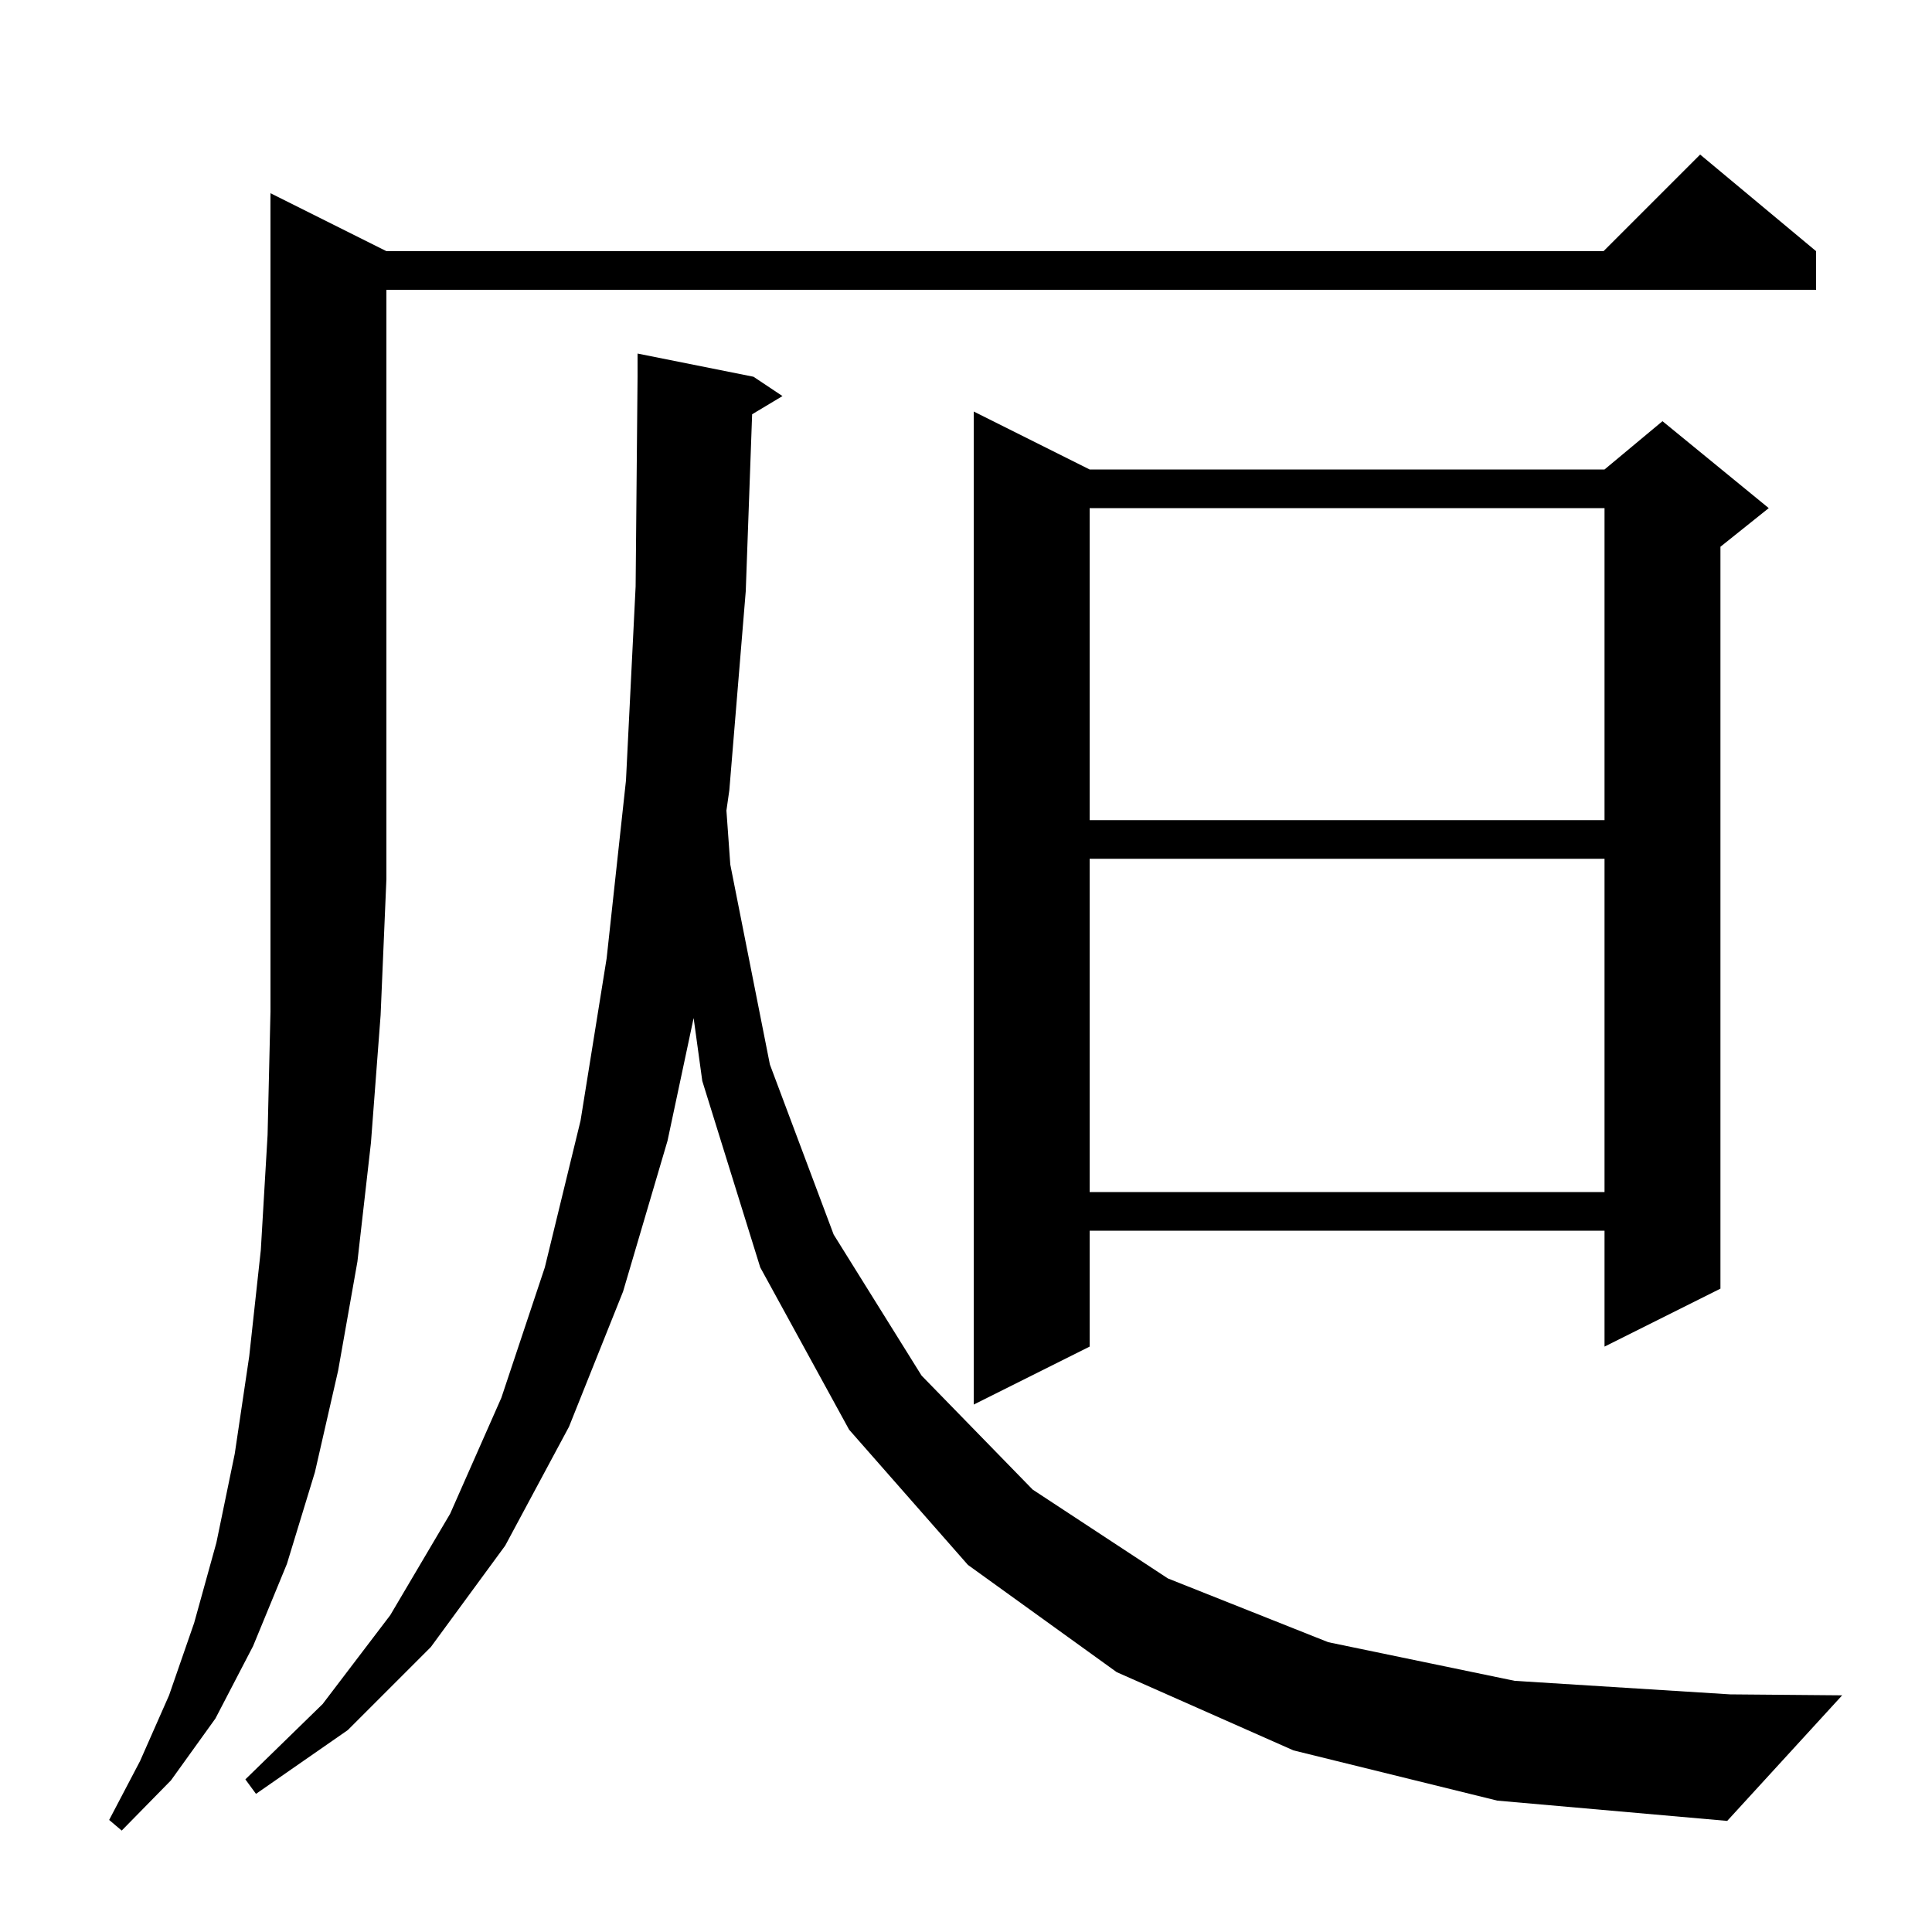 <svg xmlns="http://www.w3.org/2000/svg" xmlns:xlink="http://www.w3.org/1999/xlink" version="1.1" baseProfile="full" viewBox="0 0 200 200" width="200" height="200"><g fill="currentColor"><path d="M 40.0 26.0 L 166.0 26.0 L 176.0 16.0 L 188.0 26.0 L 188.0 30.0 L 40.0 30.0 L 40.0 91.0 L 39.4 105.1 L 38.4 118.3 L 37.0 130.6 L 35.0 141.9 L 32.6 152.4 L 29.7 161.9 L 26.2 170.4 L 22.3 177.9 L 17.7 184.3 L 12.6 189.5 L 11.3 188.4 L 14.5 182.3 L 17.5 175.5 L 20.1 168.0 L 22.4 159.7 L 24.3 150.5 L 25.8 140.4 L 27.0 129.4 L 27.7 117.5 L 28.0 104.7 L 28.0 20.0 Z M 133.9 181.2 L 115.6 173.1 L 100.2 162.0 L 87.9 148.0 L 78.7 131.2 L 72.7 111.9 L 71.804 105.386 L 69.1 118.1 L 64.5 133.7 L 58.9 147.7 L 52.3 160.0 L 44.6 170.5 L 36.0 179.1 L 26.5 185.7 L 25.4 184.2 L 33.4 176.4 L 40.4 167.2 L 46.6 156.7 L 51.9 144.7 L 56.4 131.2 L 60.1 116.0 L 62.8 99.2 L 64.8 80.8 L 65.8 60.7 L 66.0 39.0 L 66.0 36.6 L 78.0 39.0 L 81.0 41.0 L 77.86 42.884 L 77.2 61.2 L 75.5 81.8 L 75.199 83.908 L 75.6 89.5 L 79.7 110.2 L 86.3 127.8 L 95.4 142.4 L 106.9 154.2 L 120.9 163.4 L 137.5 170.0 L 156.8 174.0 L 179.1 175.4 L 190.7 175.5 L 178.8 188.5 L 155.0 186.4 Z M 112.8 48.6 L 166.1 48.6 L 172.1 43.6 L 183.1 52.6 L 178.1 56.6 L 178.1 133.4 L 166.1 139.4 L 166.1 127.4 L 112.8 127.4 L 112.8 139.4 L 100.8 145.4 L 100.8 42.6 Z M 112.8 88.9 L 112.8 123.4 L 166.1 123.4 L 166.1 88.9 Z M 112.8 52.6 L 112.8 84.9 L 166.1 84.9 L 166.1 52.6 Z "/></g></svg>